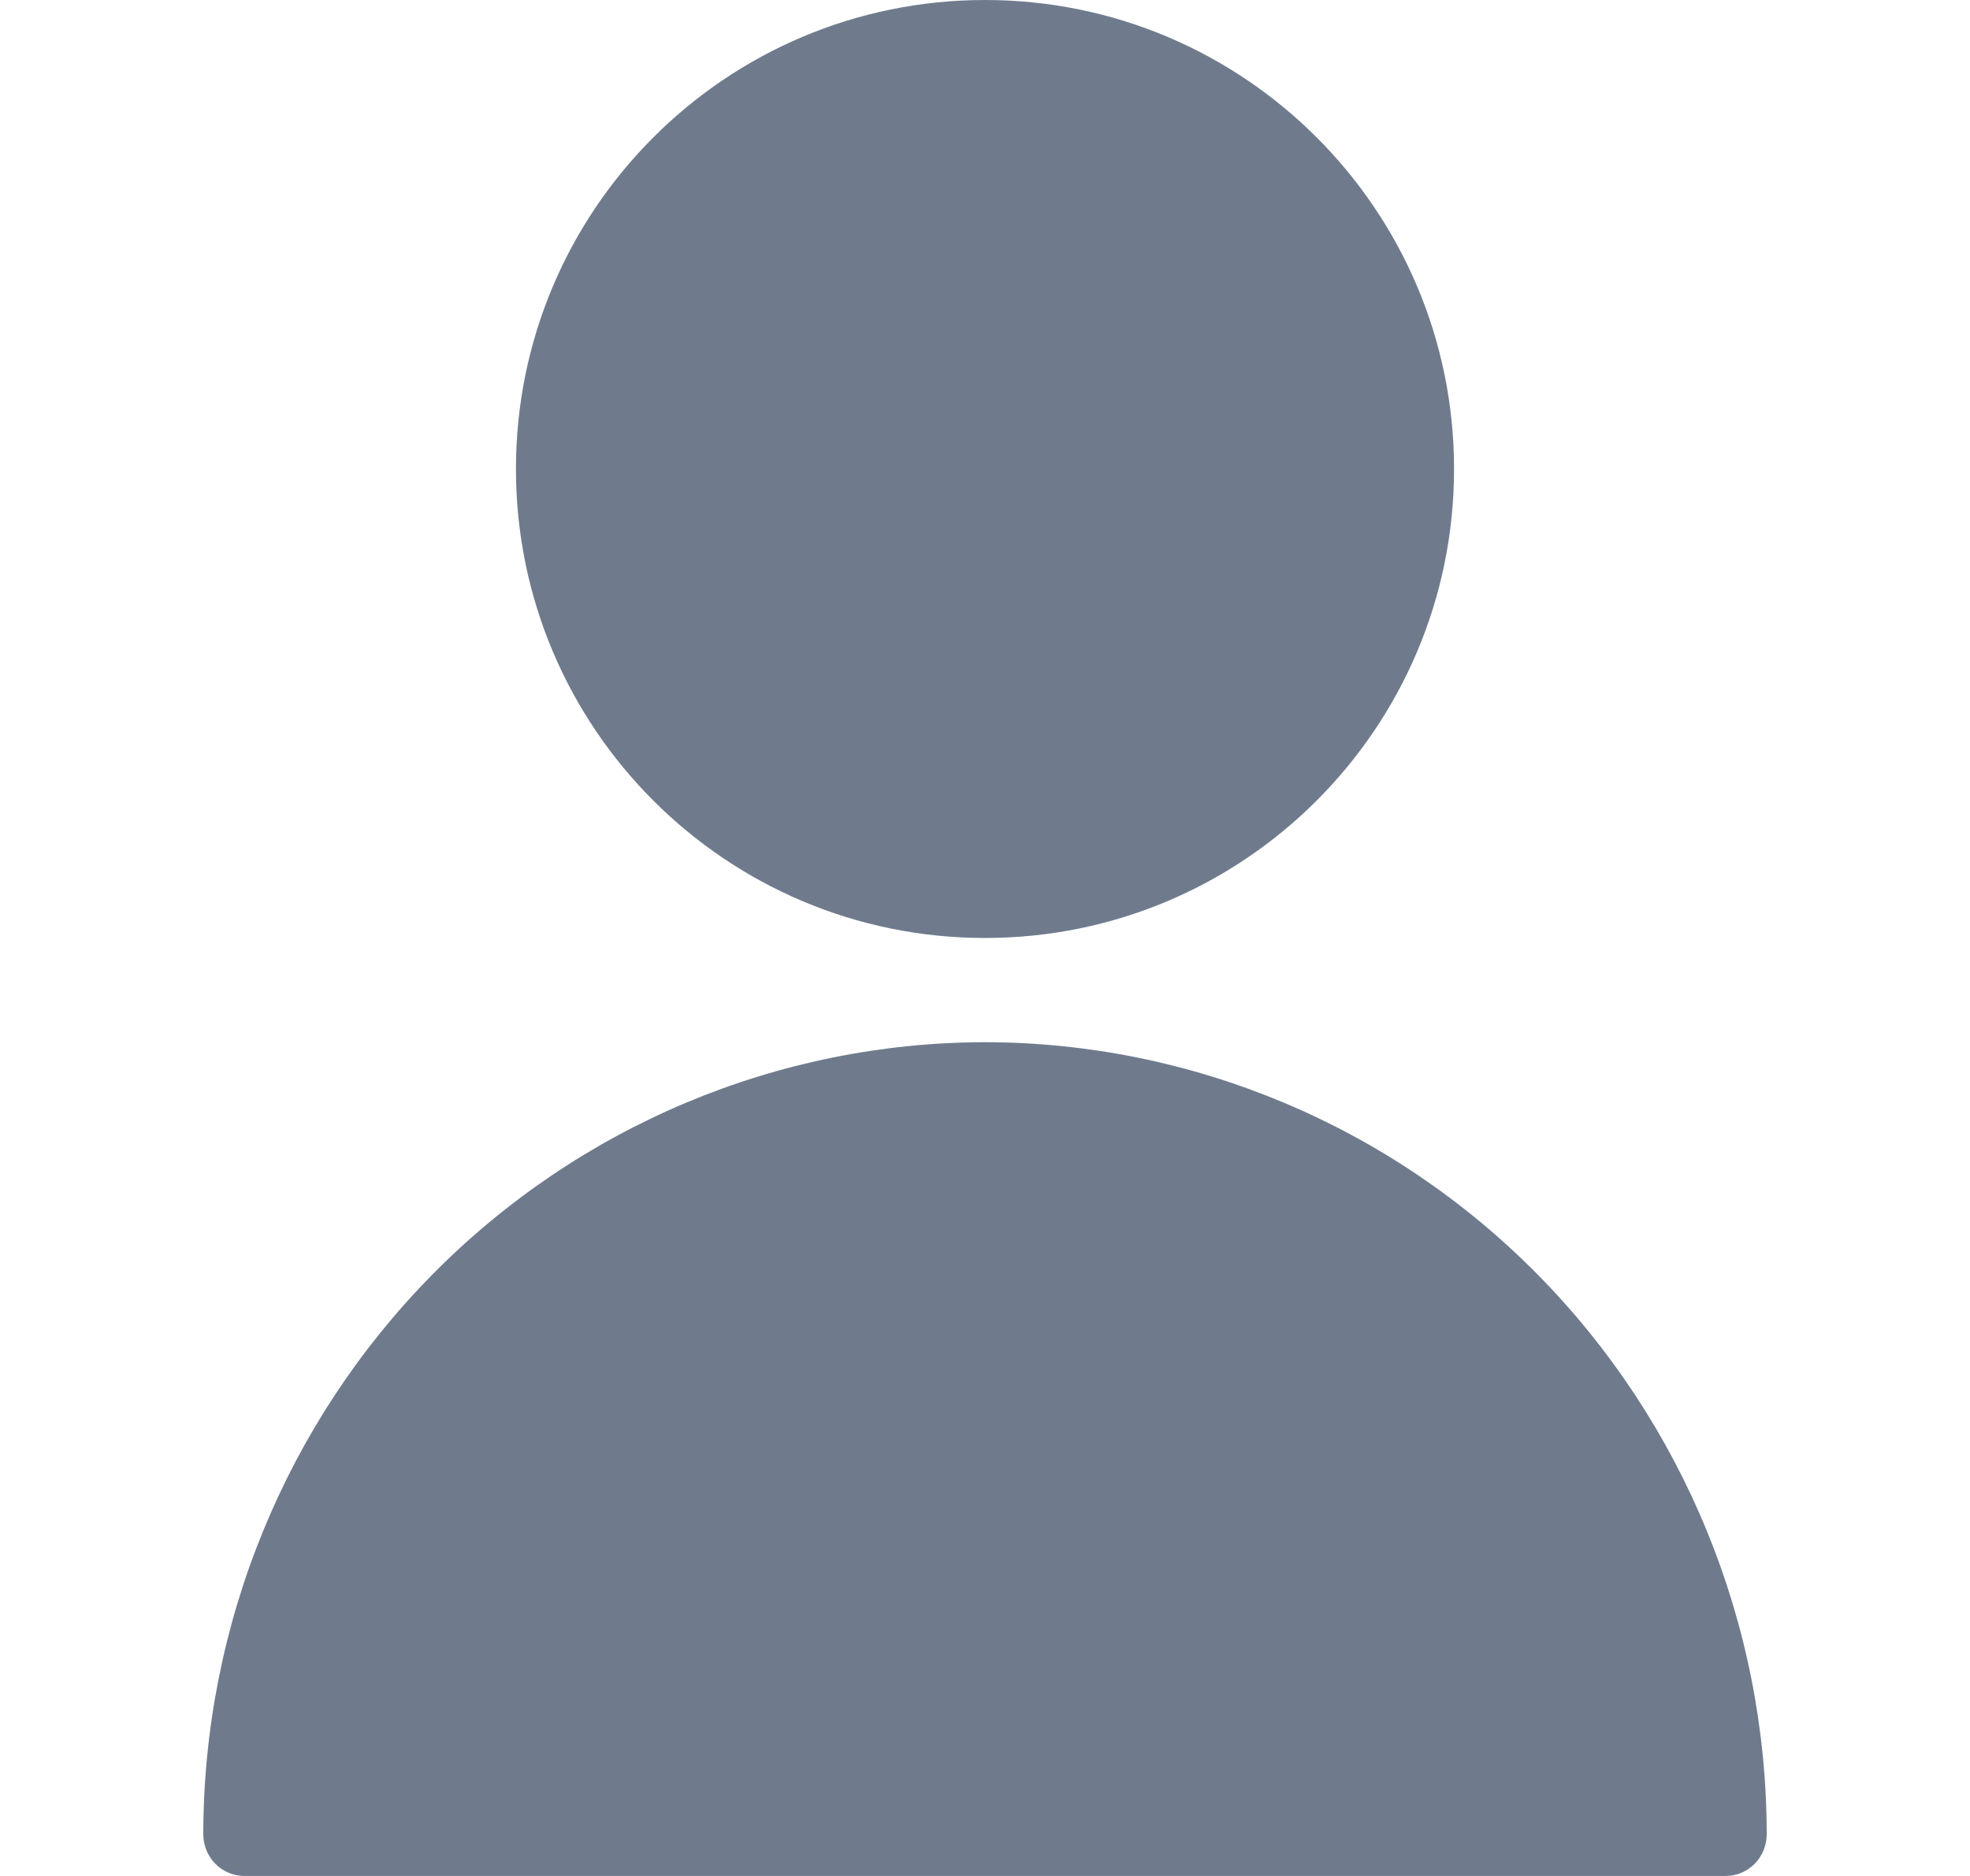 <?xml version="1.0" standalone="no"?>
<svg width="21" height="20" viewBox="0 0 21 20" fill="none" xmlns="http://www.w3.org/2000/svg">
<path d="M10.5 10C13.261 10 15.5 7.761 15.5 5C15.5 2.239 13.261 0 10.5 0C7.739 0 5.5 2.239 5.5 5C5.5 7.761 7.739 10 10.5 10Z" fill="#6F7B8D"/>
<path d="M10.5 11.111C8.291 11.114 6.173 12.004 4.61 13.587C3.048 15.17 2.169 17.317 2.167 19.555C2.167 19.673 2.213 19.786 2.295 19.87C2.377 19.953 2.489 20 2.605 20H18.395C18.511 20 18.623 19.953 18.705 19.87C18.787 19.786 18.833 19.673 18.833 19.555C18.831 17.317 17.952 15.17 16.39 13.587C14.828 12.004 12.709 11.114 10.5 11.111Z" fill="#6F7B8D"/>
</svg>
